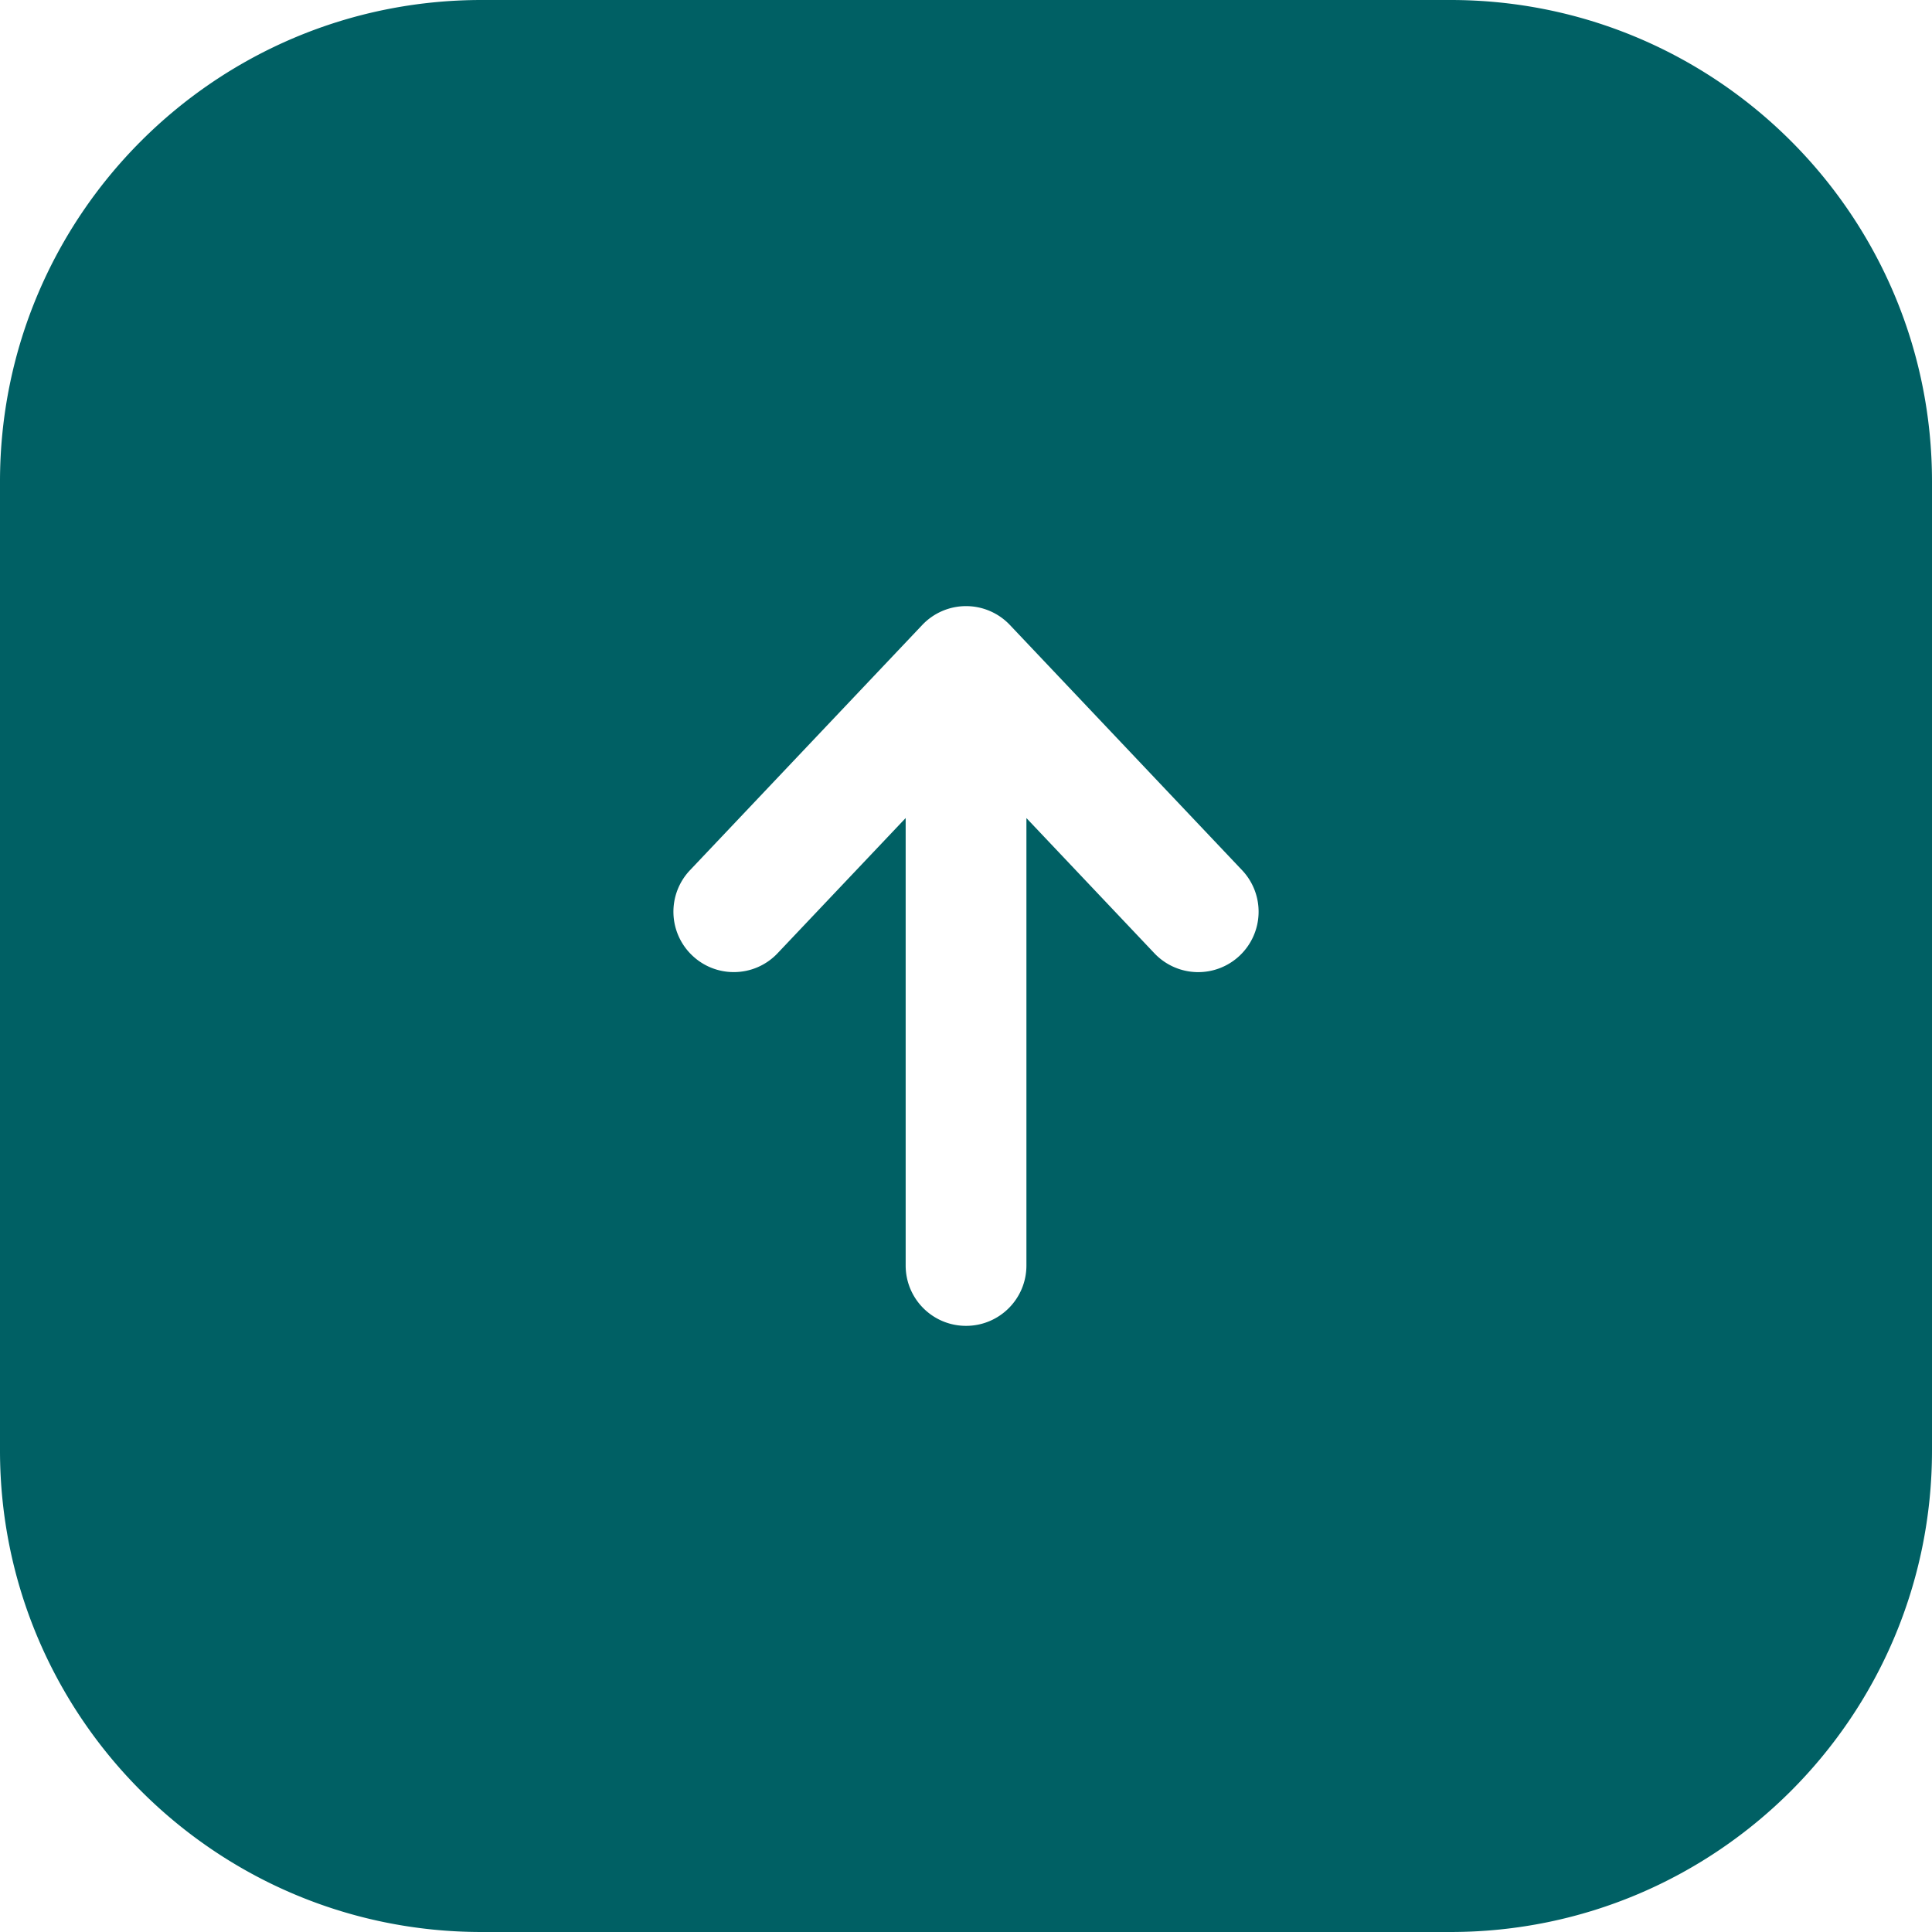 <svg preserveAspectRatio="xMidYMid meet" data-bbox="20.002 20.002 159.995 159.995" viewBox="20.002 20.002 159.995 159.995" height="200" width="200" xmlns="http://www.w3.org/2000/svg" data-type="shape" role="img" aria-label="TOPへ戻る">
    <g>
        <path fill="#006064" d="M140.119 20.002H59.881c-22.025 0-39.879 17.855-39.879 39.879v80.237c0 22.025 17.855 39.879 39.879 39.879h80.237c22.025 0 39.879-17.855 39.879-39.879V59.881c.001-22.024-17.854-39.879-39.878-39.879zm-17.451 79.135a4.997 4.997 0 0 1-7.07-.195L105.003 87.75v37.05c0 2.764-2.236 5-5 5s-5-2.236-5-5V87.746L84.397 98.942a4.972 4.972 0 0 1-3.628 1.562 4.97 4.97 0 0 1-3.437-1.372 4.993 4.993 0 0 1-.19-7.065L96.375 71.76a4.997 4.997 0 0 1 7.261 0l19.228 20.307a5.004 5.004 0 0 1-.196 7.07z"></path>
    </g>
</svg>
